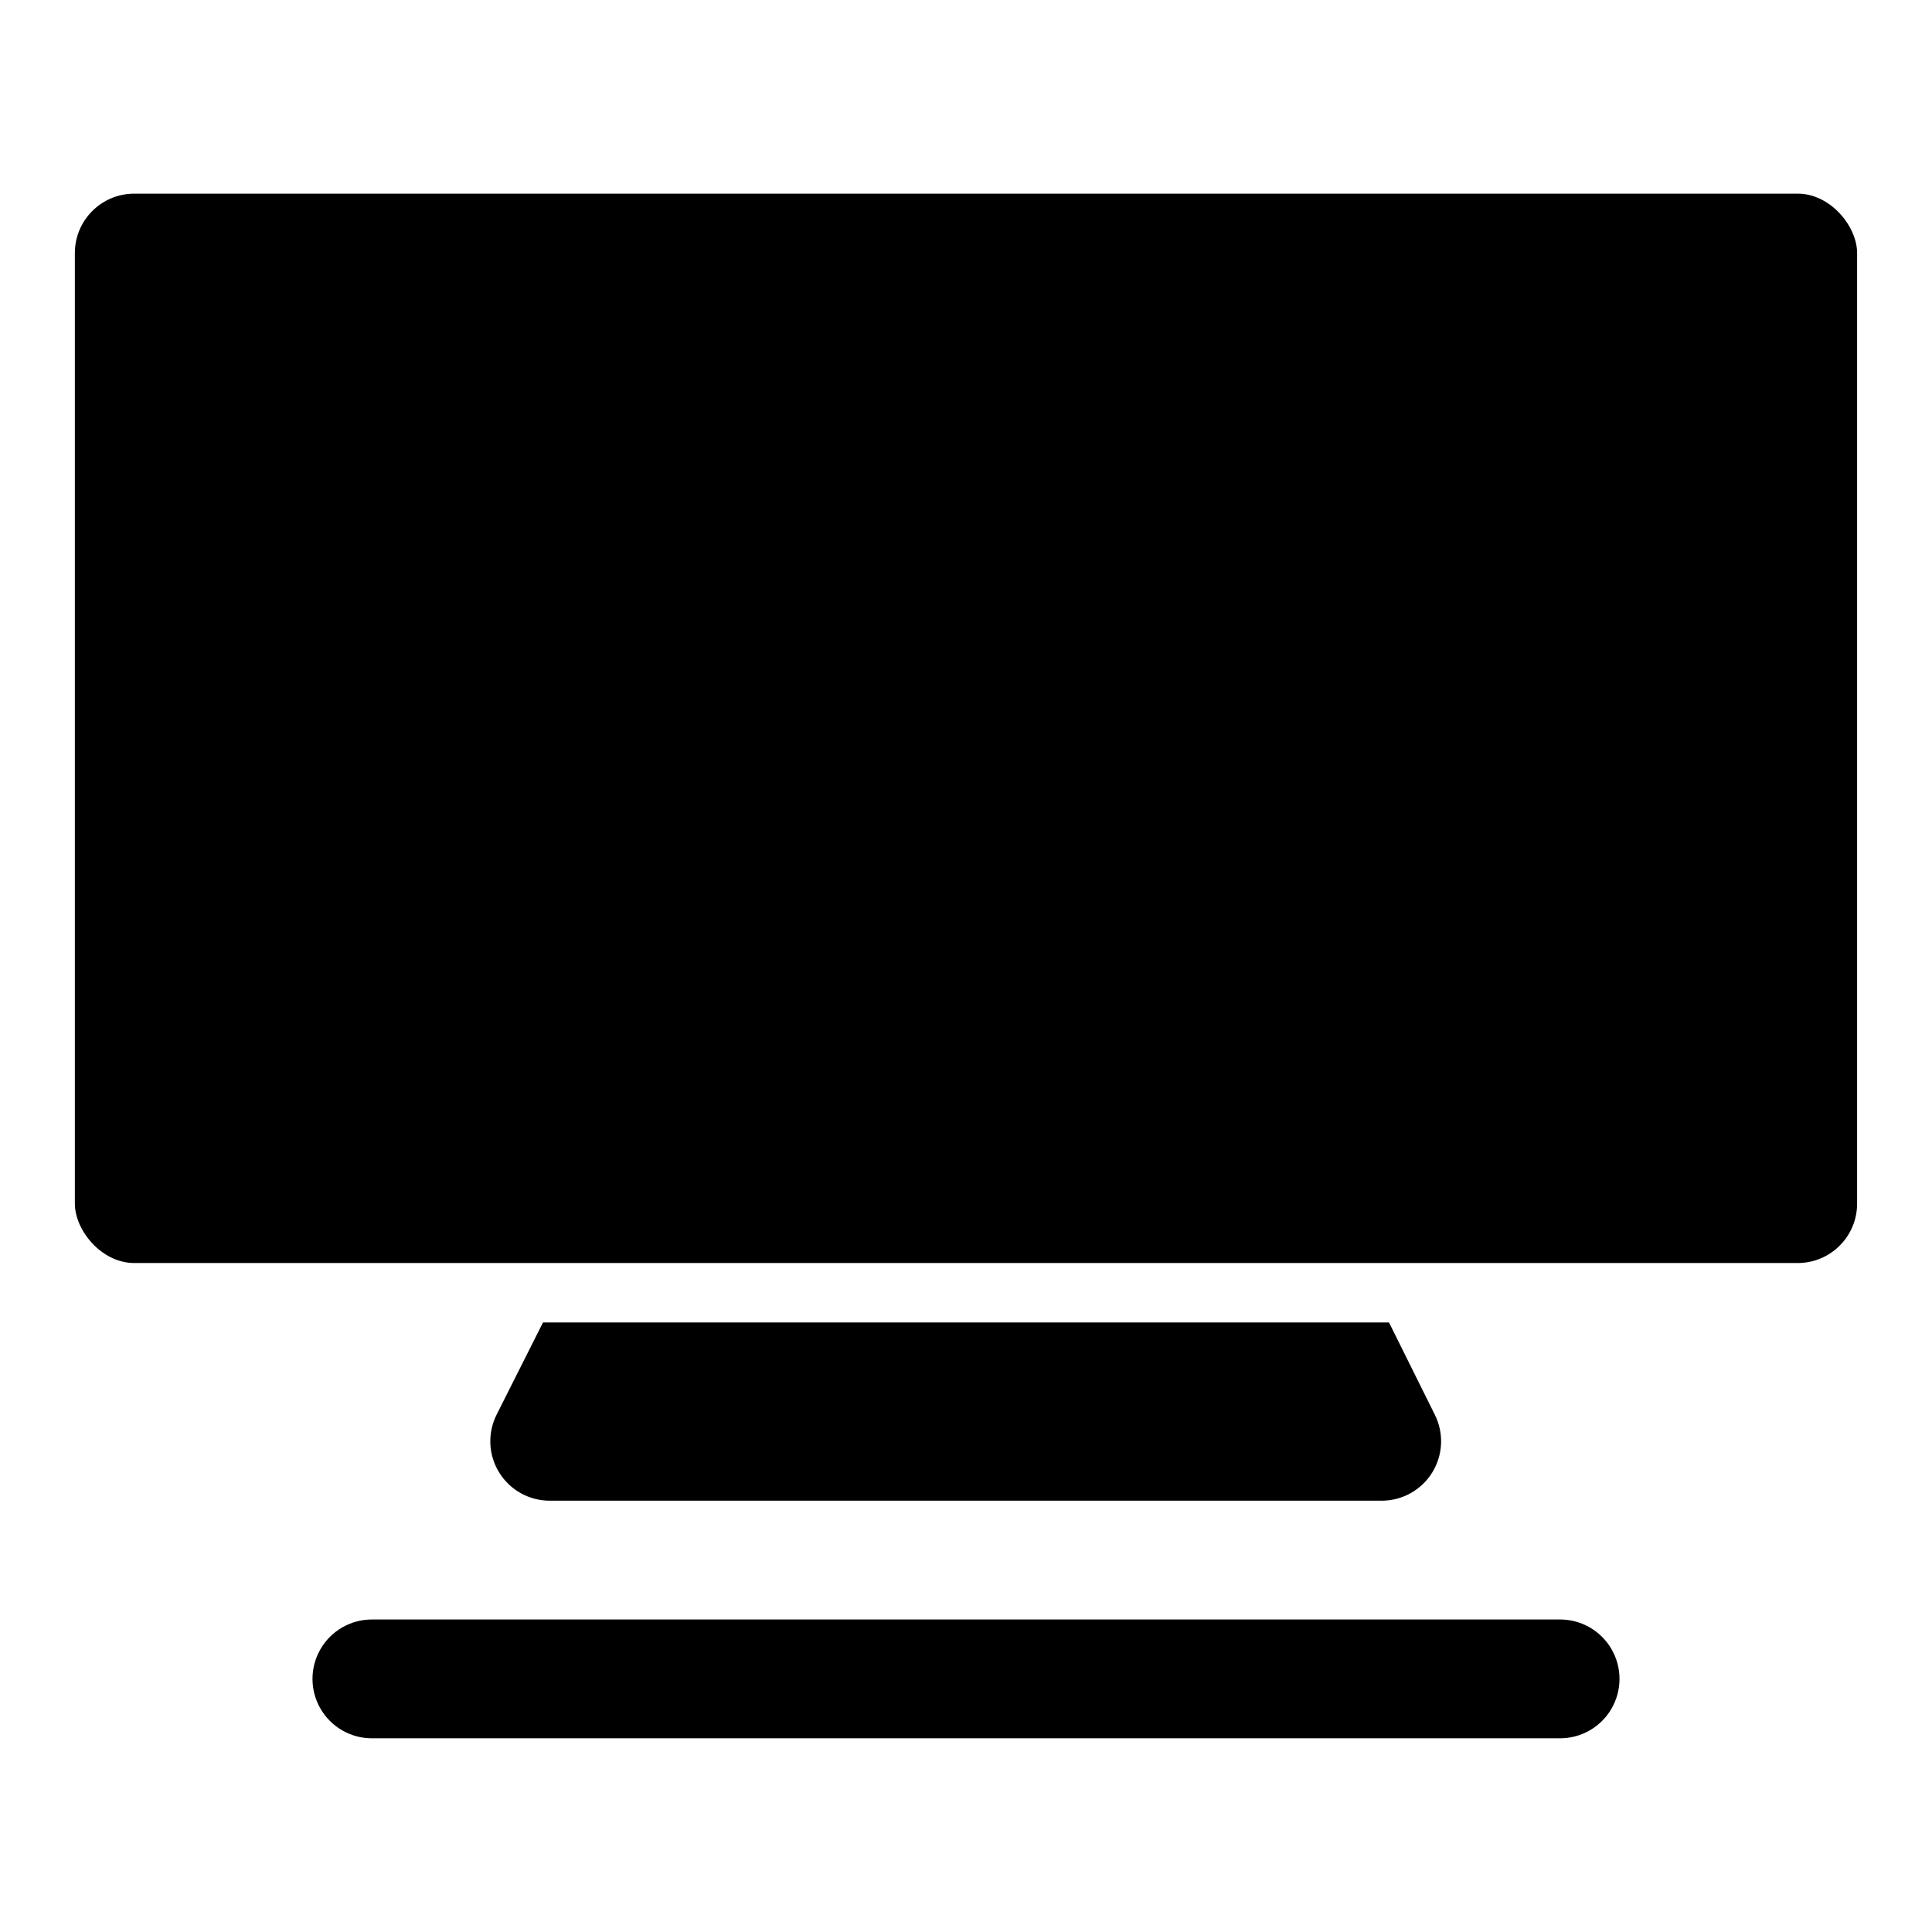 <?xml version="1.0" encoding="UTF-8"?>
<!-- Uploaded to: ICON Repo, www.svgrepo.com, Generator: ICON Repo Mixer Tools -->
<svg fill="#000000" width="800px" height="800px" version="1.1" viewBox="144 144 512 512" xmlns="http://www.w3.org/2000/svg">
 <g>
  <path d="m179.58 195.32h440.83c8.695 0 15.742 8.695 15.742 15.742v251.91c0 8.695-7.051 15.742-15.742 15.742h-440.83c-8.695 0-15.742-8.695-15.742-15.742v-251.91c0-8.695 7.051-15.742 15.742-15.742z"/>
  <path d="m289.79 541.7h220.42c5.457-0.016 10.516-2.859 13.371-7.508 2.856-4.652 3.098-10.449 0.641-15.32l-12.121-24.406h-224.2l-12.281 24.402v0.004c-2.469 4.898-2.211 10.727 0.684 15.387 2.891 4.66 8 7.481 13.484 7.441z"/>
  <path d="m557.44 573.18h-314.88c-5.625 0-10.824 3-13.637 7.871-2.812 4.871-2.812 10.875 0 15.746 2.812 4.871 8.012 7.871 13.637 7.871h314.88c5.625 0 10.824-3 13.637-7.871 2.812-4.871 2.812-10.875 0-15.746-2.812-4.871-8.012-7.871-13.637-7.871z"/>
 </g>
</svg>
